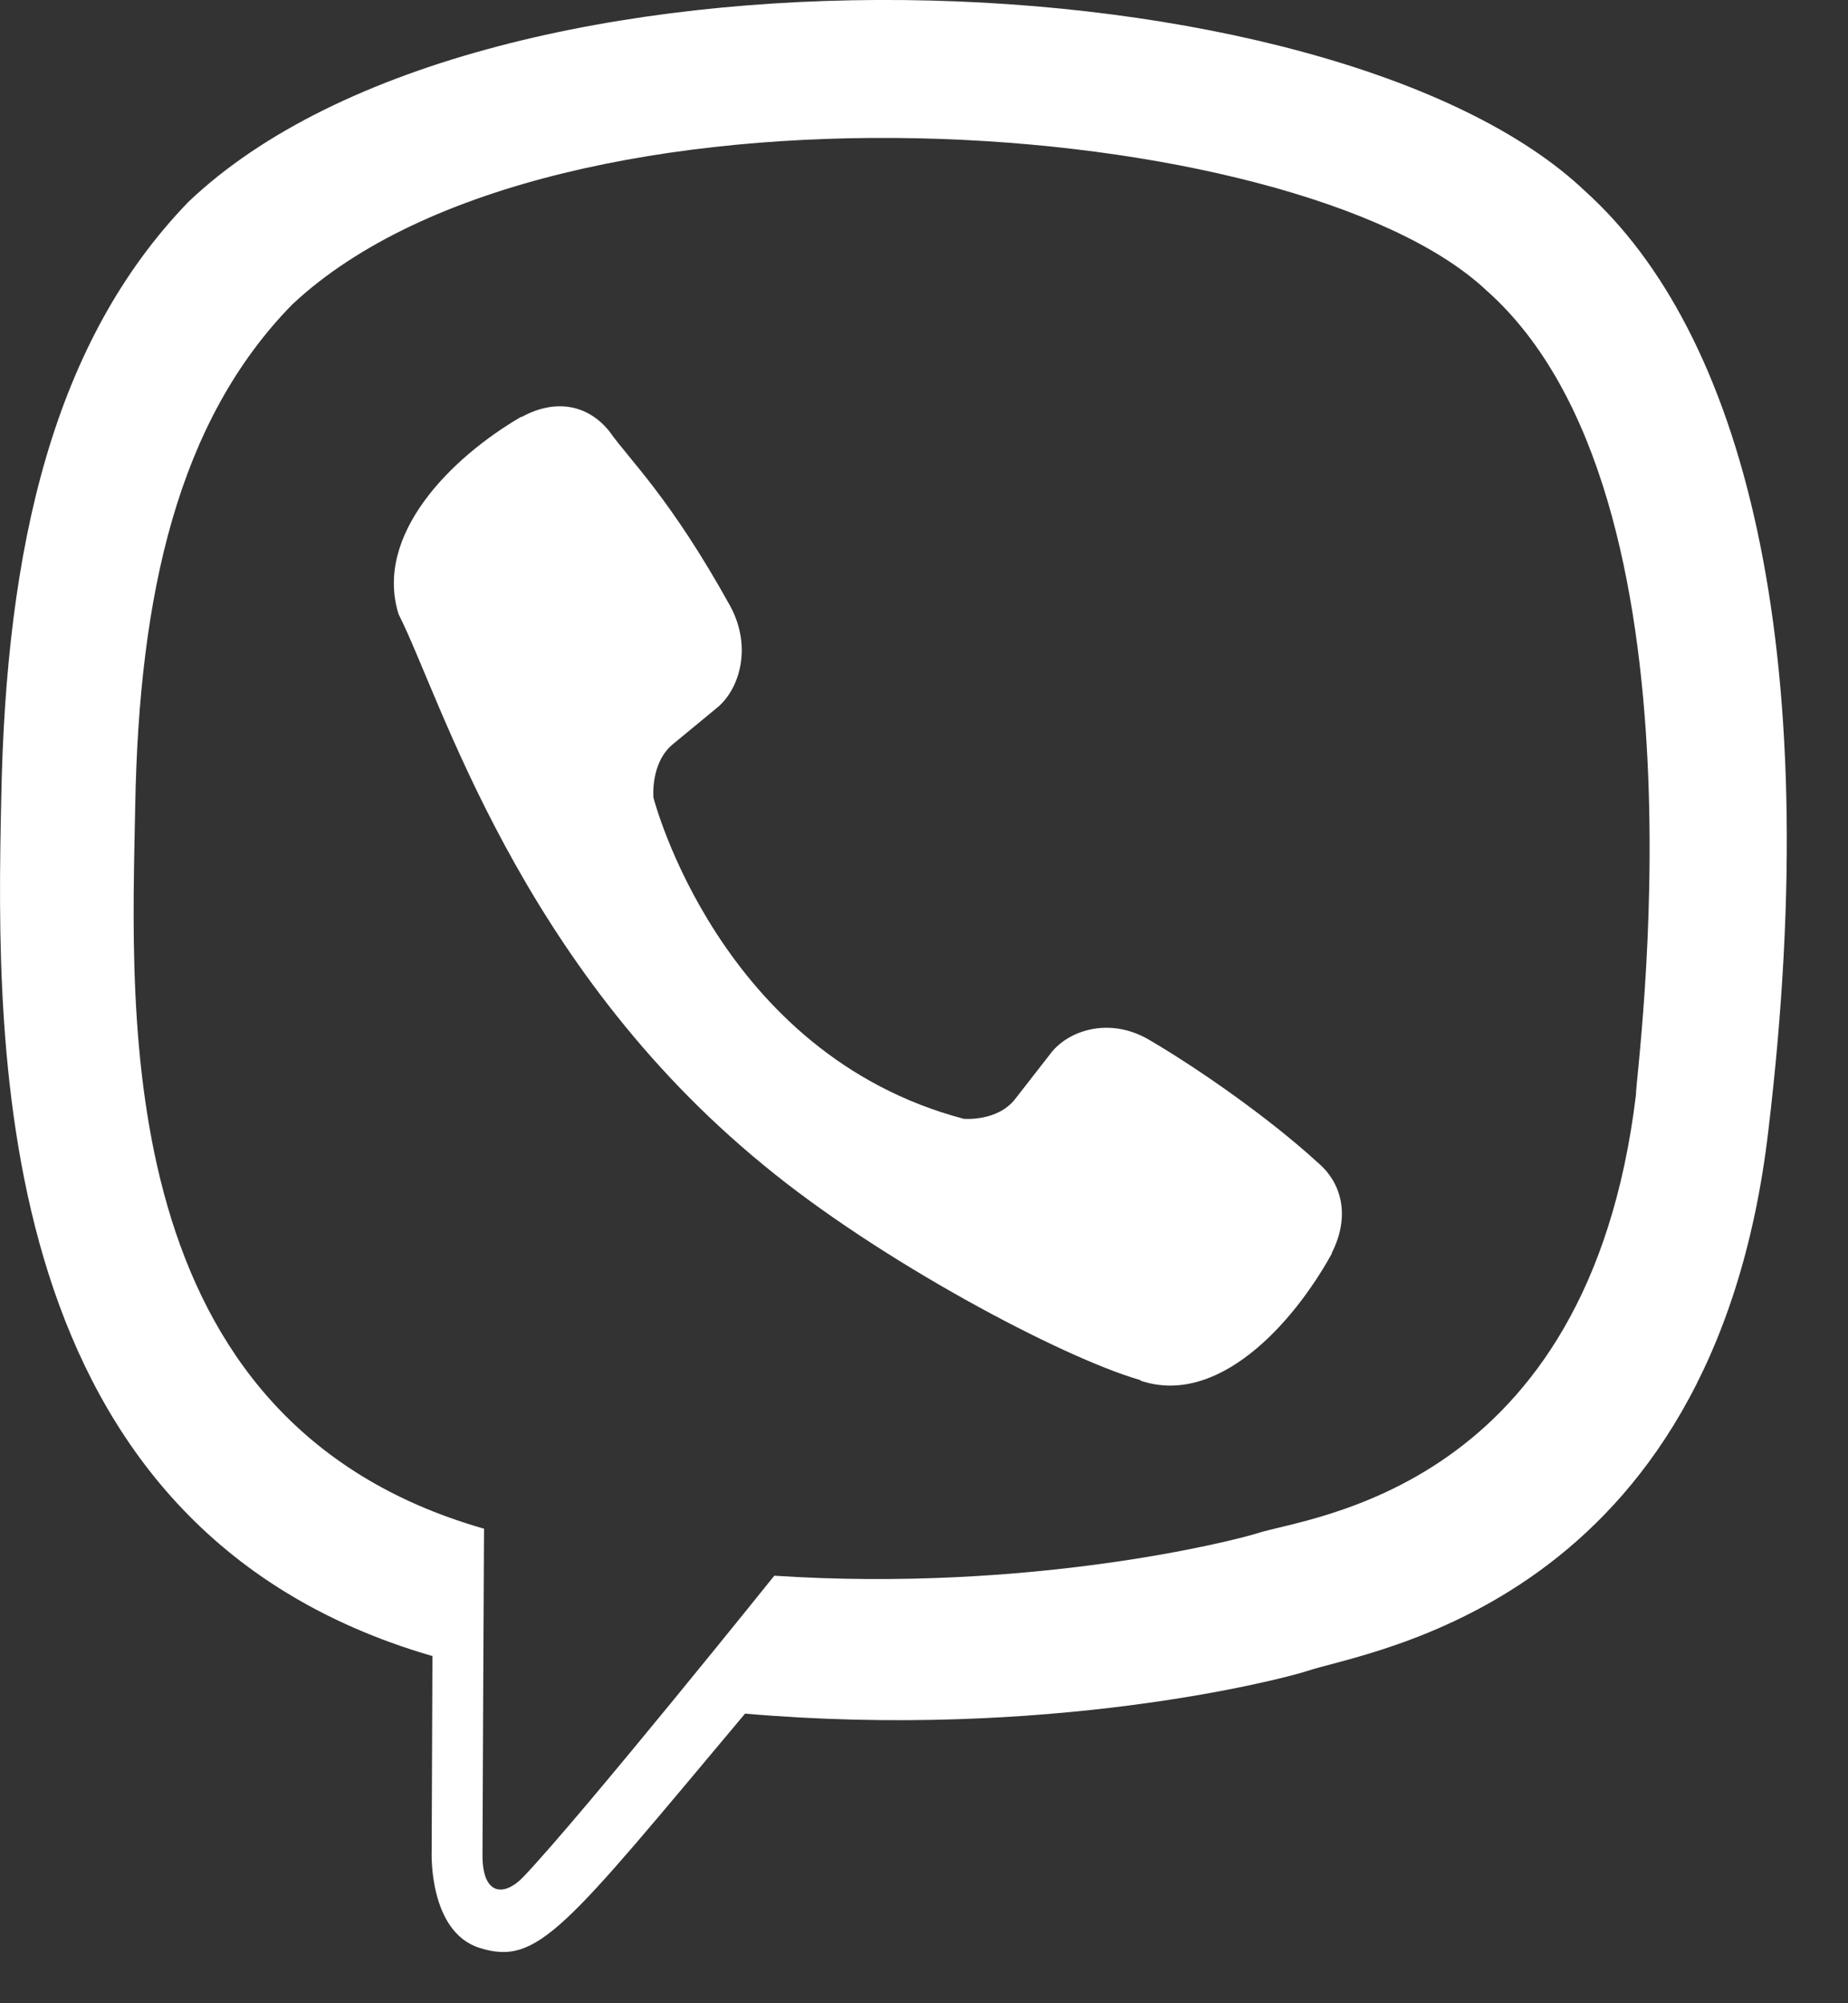 <svg width="24" height="26" viewBox="0 0 24 26" fill="none" xmlns="http://www.w3.org/2000/svg">
<rect x="0" y="0" width="24" height="26" fill="#333333" stroke="none"/>
<path d="M22.966 14.671C23.726 8.311 22.606 4.301 20.586 2.481C17.326 -0.619 6.336 -1.079 2.446 2.621C0.696 4.431 0.076 7.081 0.016 10.371C-0.054 13.661 -0.134 19.821 5.606 21.491H5.616L5.606 24.041C5.606 24.041 5.566 25.071 6.226 25.281C6.986 25.521 7.326 25.041 9.676 22.241C13.606 22.581 16.626 21.801 16.966 21.691C17.756 21.421 22.246 20.831 22.966 14.671ZM10.056 20.451C10.056 20.451 7.566 23.551 6.796 24.361C6.546 24.621 6.266 24.601 6.266 24.081C6.266 23.741 6.286 19.841 6.286 19.841C1.416 18.451 1.706 13.201 1.756 10.461C1.806 7.721 2.306 5.471 3.796 3.951C7.216 0.751 16.856 1.461 19.306 3.771C22.306 6.431 21.236 13.951 21.246 14.211C20.626 19.351 16.996 19.681 16.326 19.901C16.046 19.991 13.396 20.671 10.056 20.451Z" fill="white"/>
<path d="M14.916 13.491C14.396 13.191 13.866 13.381 13.646 13.671L13.186 14.261C12.956 14.561 12.516 14.521 12.516 14.521C9.336 13.681 8.486 10.351 8.486 10.351C8.486 10.351 8.446 9.901 8.736 9.661L9.306 9.191C9.596 8.961 9.776 8.411 9.486 7.871C8.706 6.461 8.176 5.971 7.916 5.601C7.636 5.251 7.216 5.171 6.776 5.411H6.766C5.856 5.941 4.856 6.941 5.176 7.971C5.726 9.051 6.726 12.511 9.916 15.121C11.416 16.361 13.796 17.621 14.806 17.911L14.816 17.921C15.806 18.251 16.776 17.211 17.296 16.271V16.261C17.526 15.811 17.446 15.371 17.116 15.091C16.516 14.541 15.616 13.901 14.916 13.491Z" fill="white"/>
</svg>
